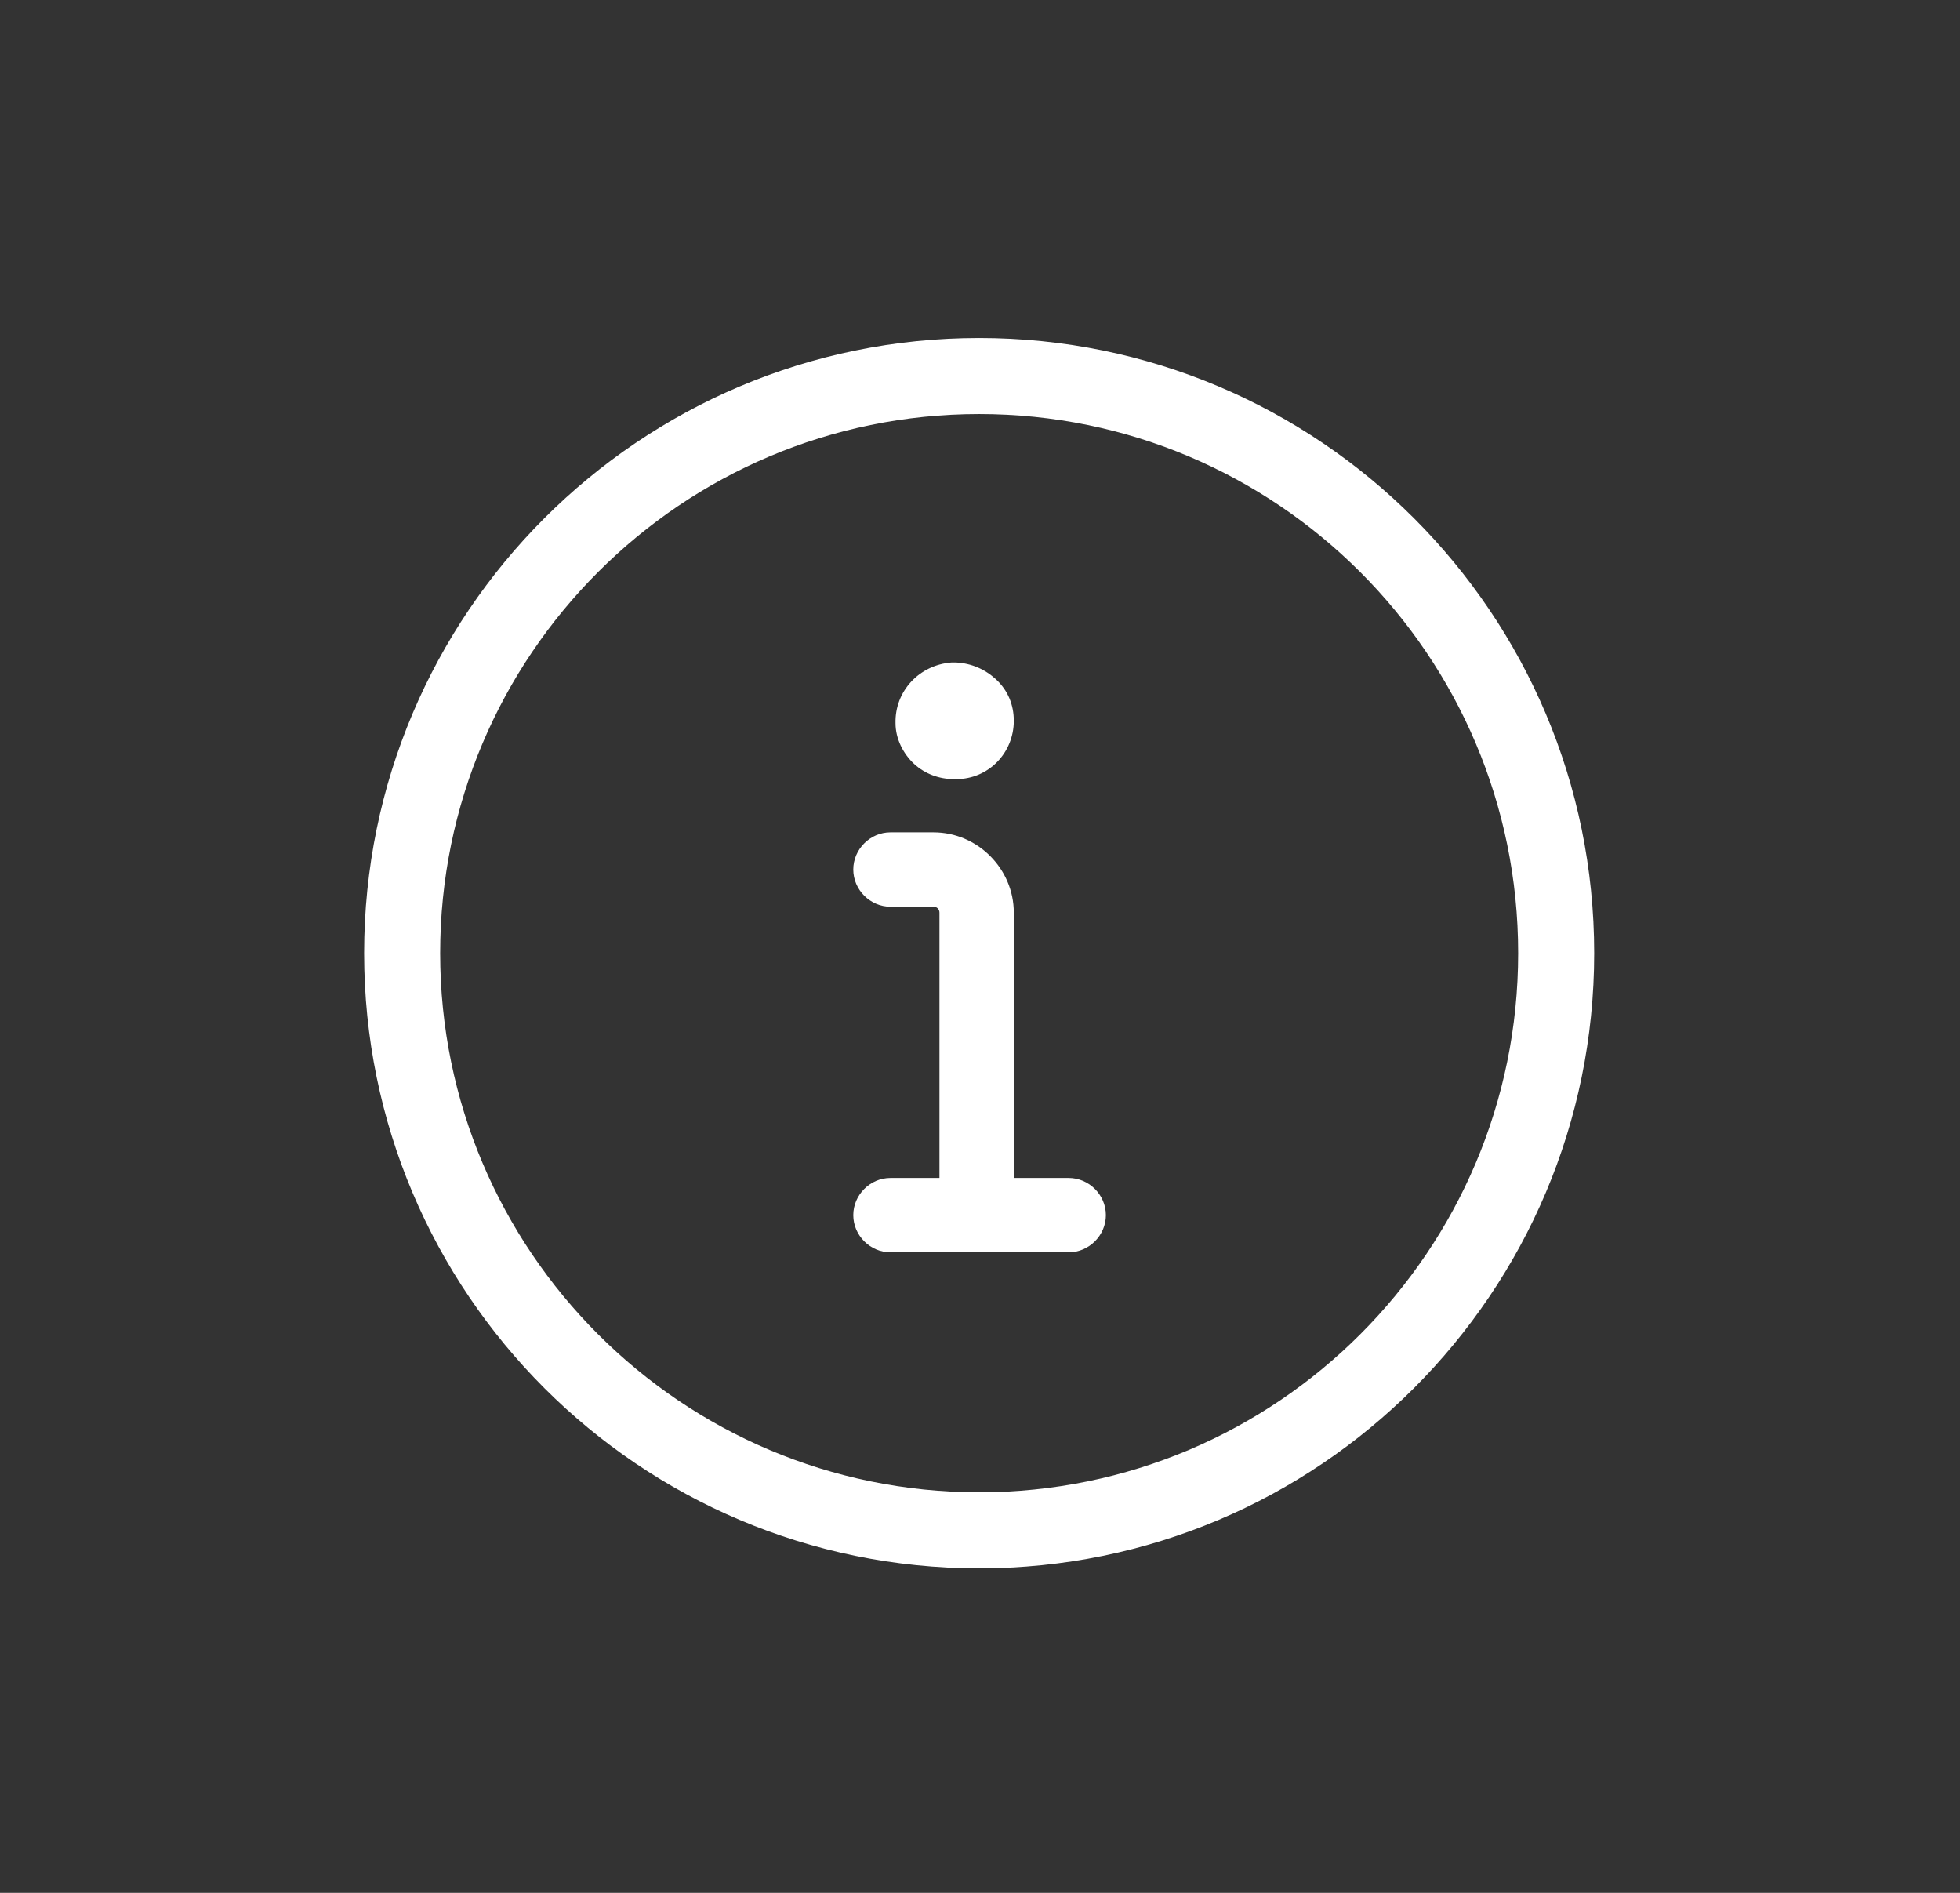<?xml version="1.0" encoding="UTF-8"?>
<svg id="Layer_1" xmlns="http://www.w3.org/2000/svg" version="1.1" viewBox="0 0 232 224">
  <rect x="0" y="0" width="232" height="224" fill="#333333" stroke="none"/>
  <!-- Generator: Adobe Illustrator 29.3.1, SVG Export Plug-In . SVG Version: 2.1.0 Build 151)  -->
  <g id="Information-Circle--Streamline-Ultimate.svg-2">
    <path id="Vector-4" d="M184.2,112.8c0-37.7-30.6-68.3-68.3-68.3-37.7,0-68.3,30.6-68.3,68.3,0,37.7,30.6,68.3,68.3,68.3h0c37.7,0,68.3-30.6,68.3-68.3Z" style="fill: none; stroke: #fff; stroke-linecap: round; stroke-linejoin: round; stroke-width: 9px;"/>
    <g>
      <path d="M113,92.2c0,0,.1,0,.2,0,3.8,0,6.8-3.1,6.8-6.9,0-1.9-.7-3.6-2.1-4.9-1.3-1.2-2.9-1.9-4.7-2-.2,0-.4,0-.6,0-3.8.3-6.7,3.4-6.6,7.2,0,1.8.9,3.6,2.2,4.8,1.3,1.2,3,1.8,4.7,1.8Z" style="fill: #fff;"/>
      <path d="M126.5,139.4h-6.5v-31.4c0-5.2-4.3-9.5-9.5-9.5h-5.1c-2.4,0-4.4,2-4.4,4.4s2,4.4,4.4,4.4h5.1c.4,0,.7.3.7.7v31.4h-5.8c-2.4,0-4.4,2-4.4,4.4s2,4.4,4.4,4.4h21.1c2.4,0,4.4-2,4.4-4.4s-2-4.4-4.4-4.4Z" style="fill: #fff;"/>
    </g>
  </g>
</svg>